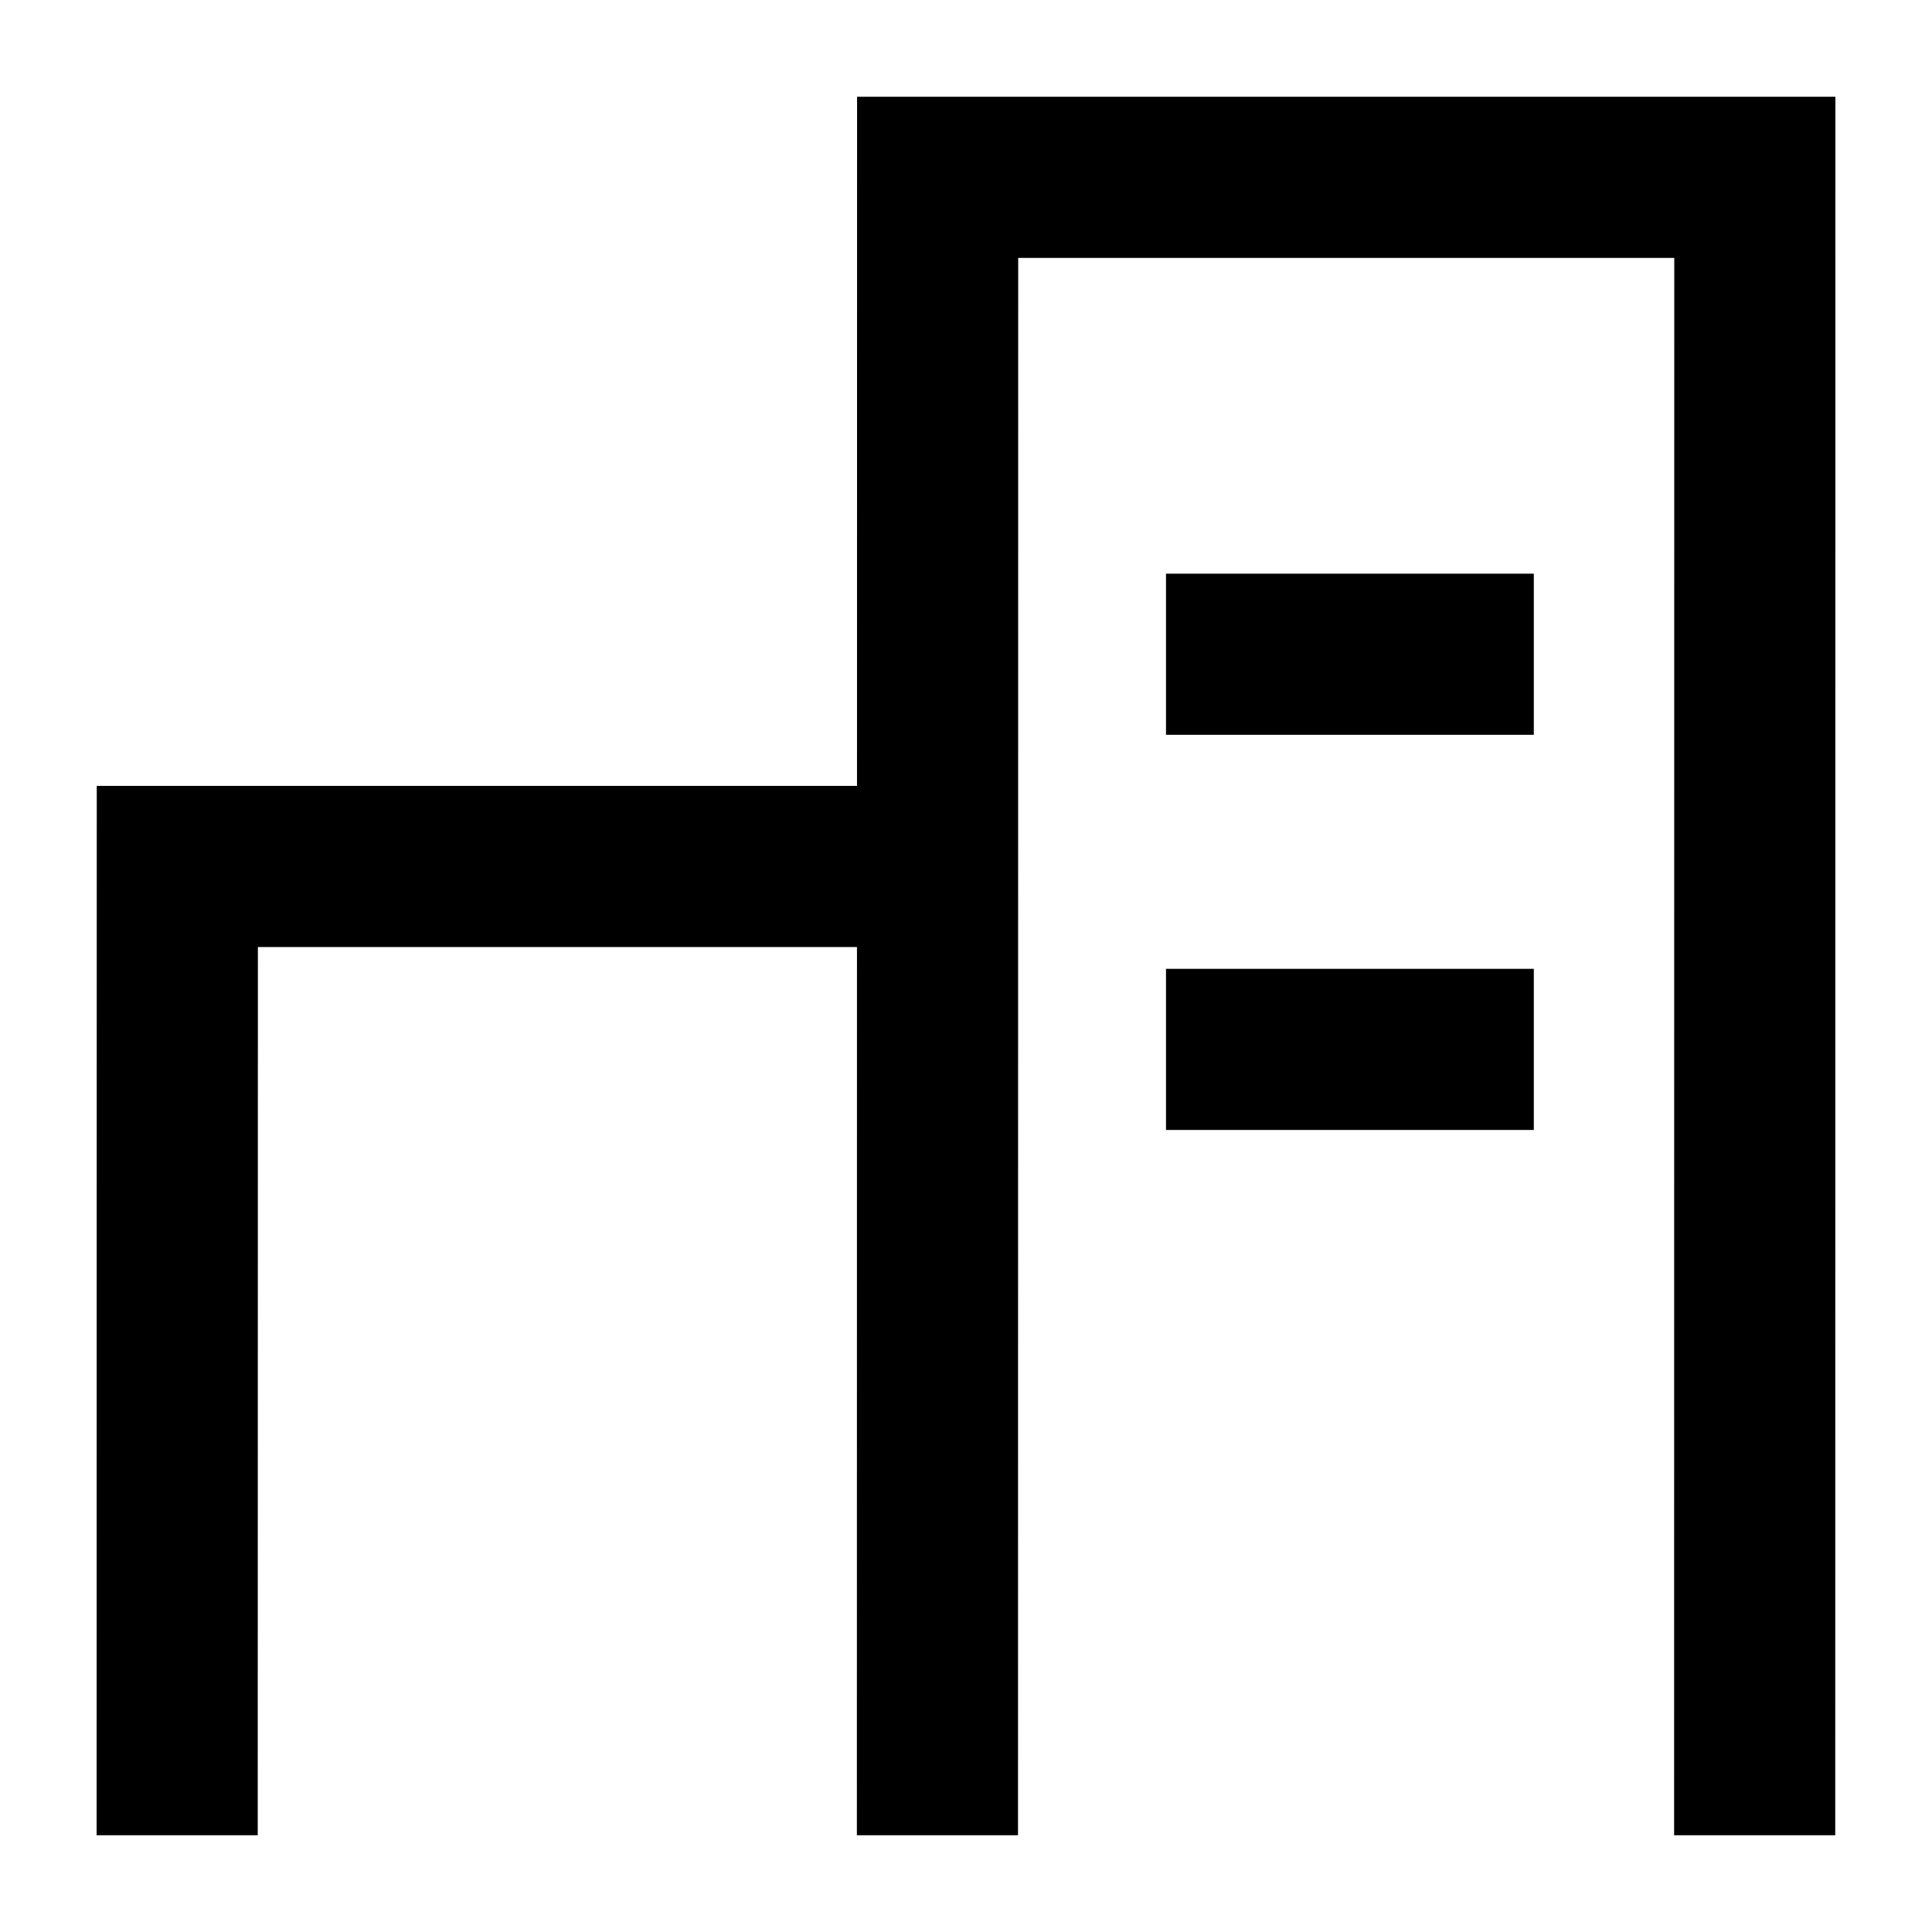 <svg id="Icons" xmlns="http://www.w3.org/2000/svg" viewBox="0 0 60 60">
  <title>Building_60px_black</title>
  <g>
    <polygon points="26.617 3.005 26.615 24.407 3.005 24.407 3 56.995 8.004 56.995 8.009 29.411 26.614 29.411 26.611 56.995 31.615 56.995 31.621 8.009 51.996 8.009 51.991 56.995 56.995 56.995 57 3.005 26.617 3.005"/>
    <rect x="36.211" y="17.816" width="11.423" height="5.004"/>
    <rect x="36.211" y="30.088" width="11.423" height="5.004"/>
  </g>
</svg>
